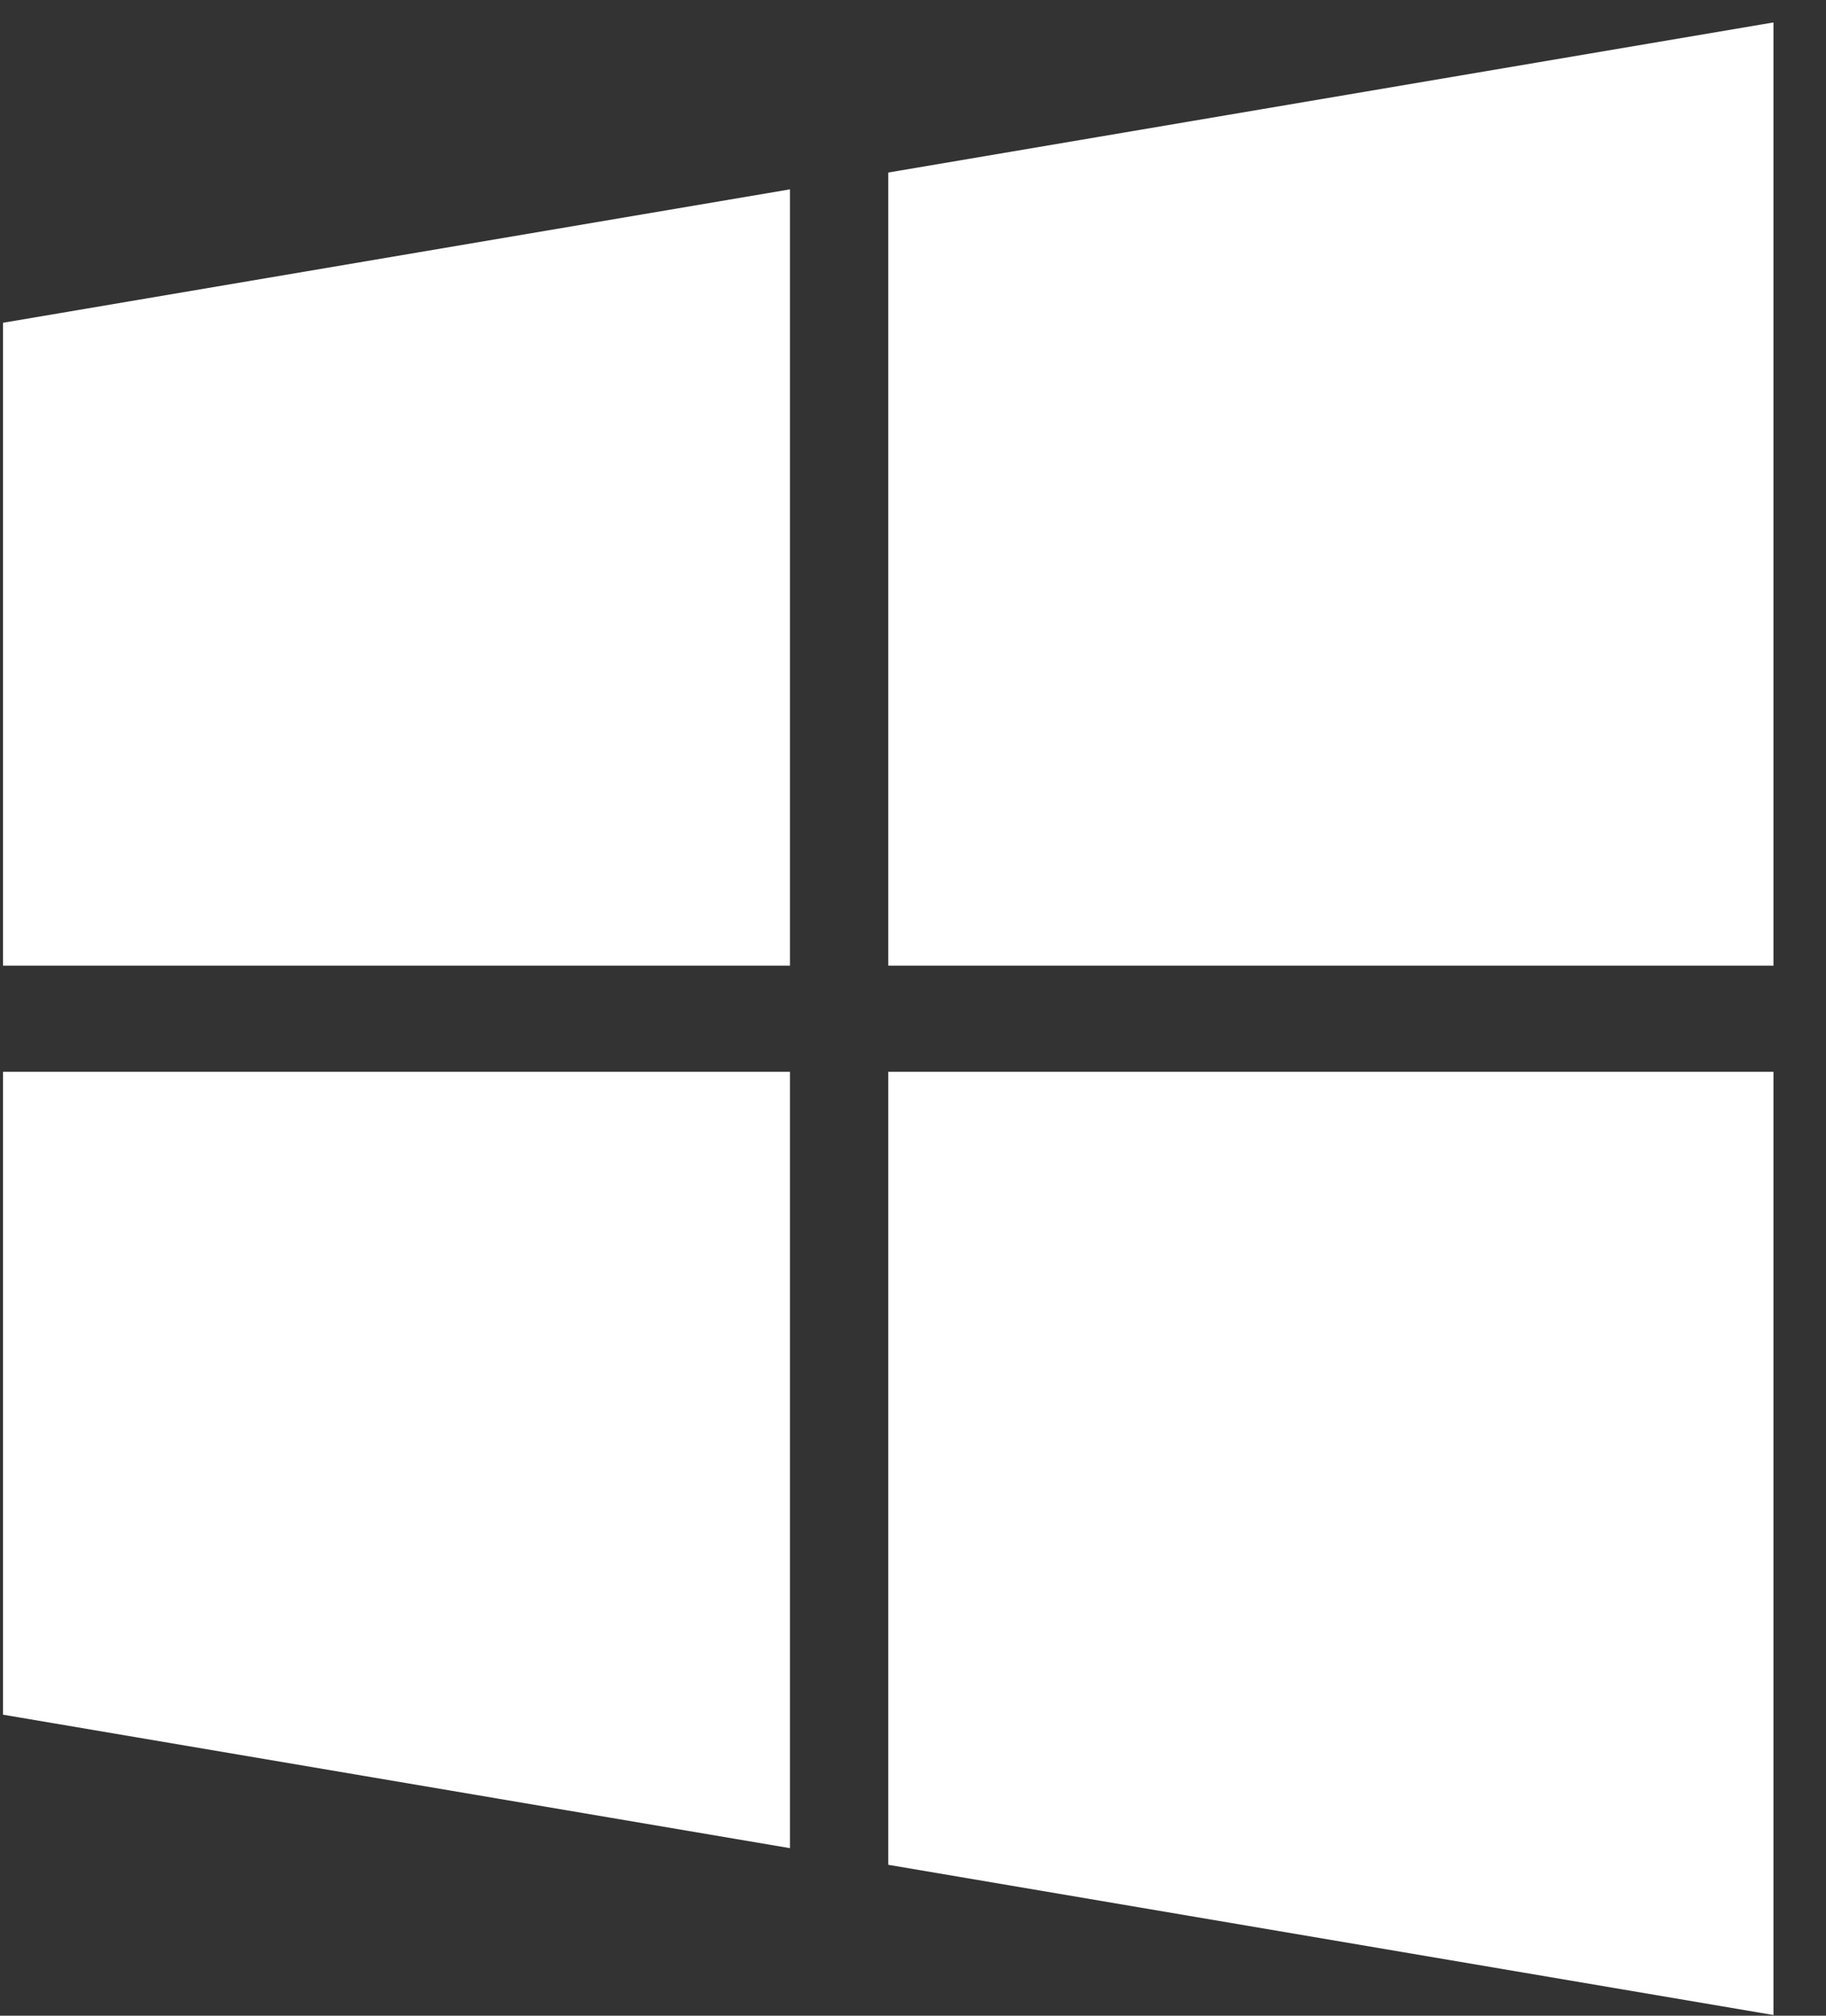 <svg width="29" height="32" viewBox="0 0 29 32" fill="none" xmlns="http://www.w3.org/2000/svg">
<rect x="0" y="0" width="29" height="32" fill="#333333" stroke="none"/>
<path d="M12.546 15.33V3.006L0.048 5.124V15.33H12.546ZM14.107 17.015V29.604L28.166 31.989V17.015H14.107ZM14.107 15.33H28.166V0.356L14.107 2.739V15.33ZM12.546 17.015H0.048V27.221L12.546 29.34V17.015Z" fill="white"/>
</svg>
